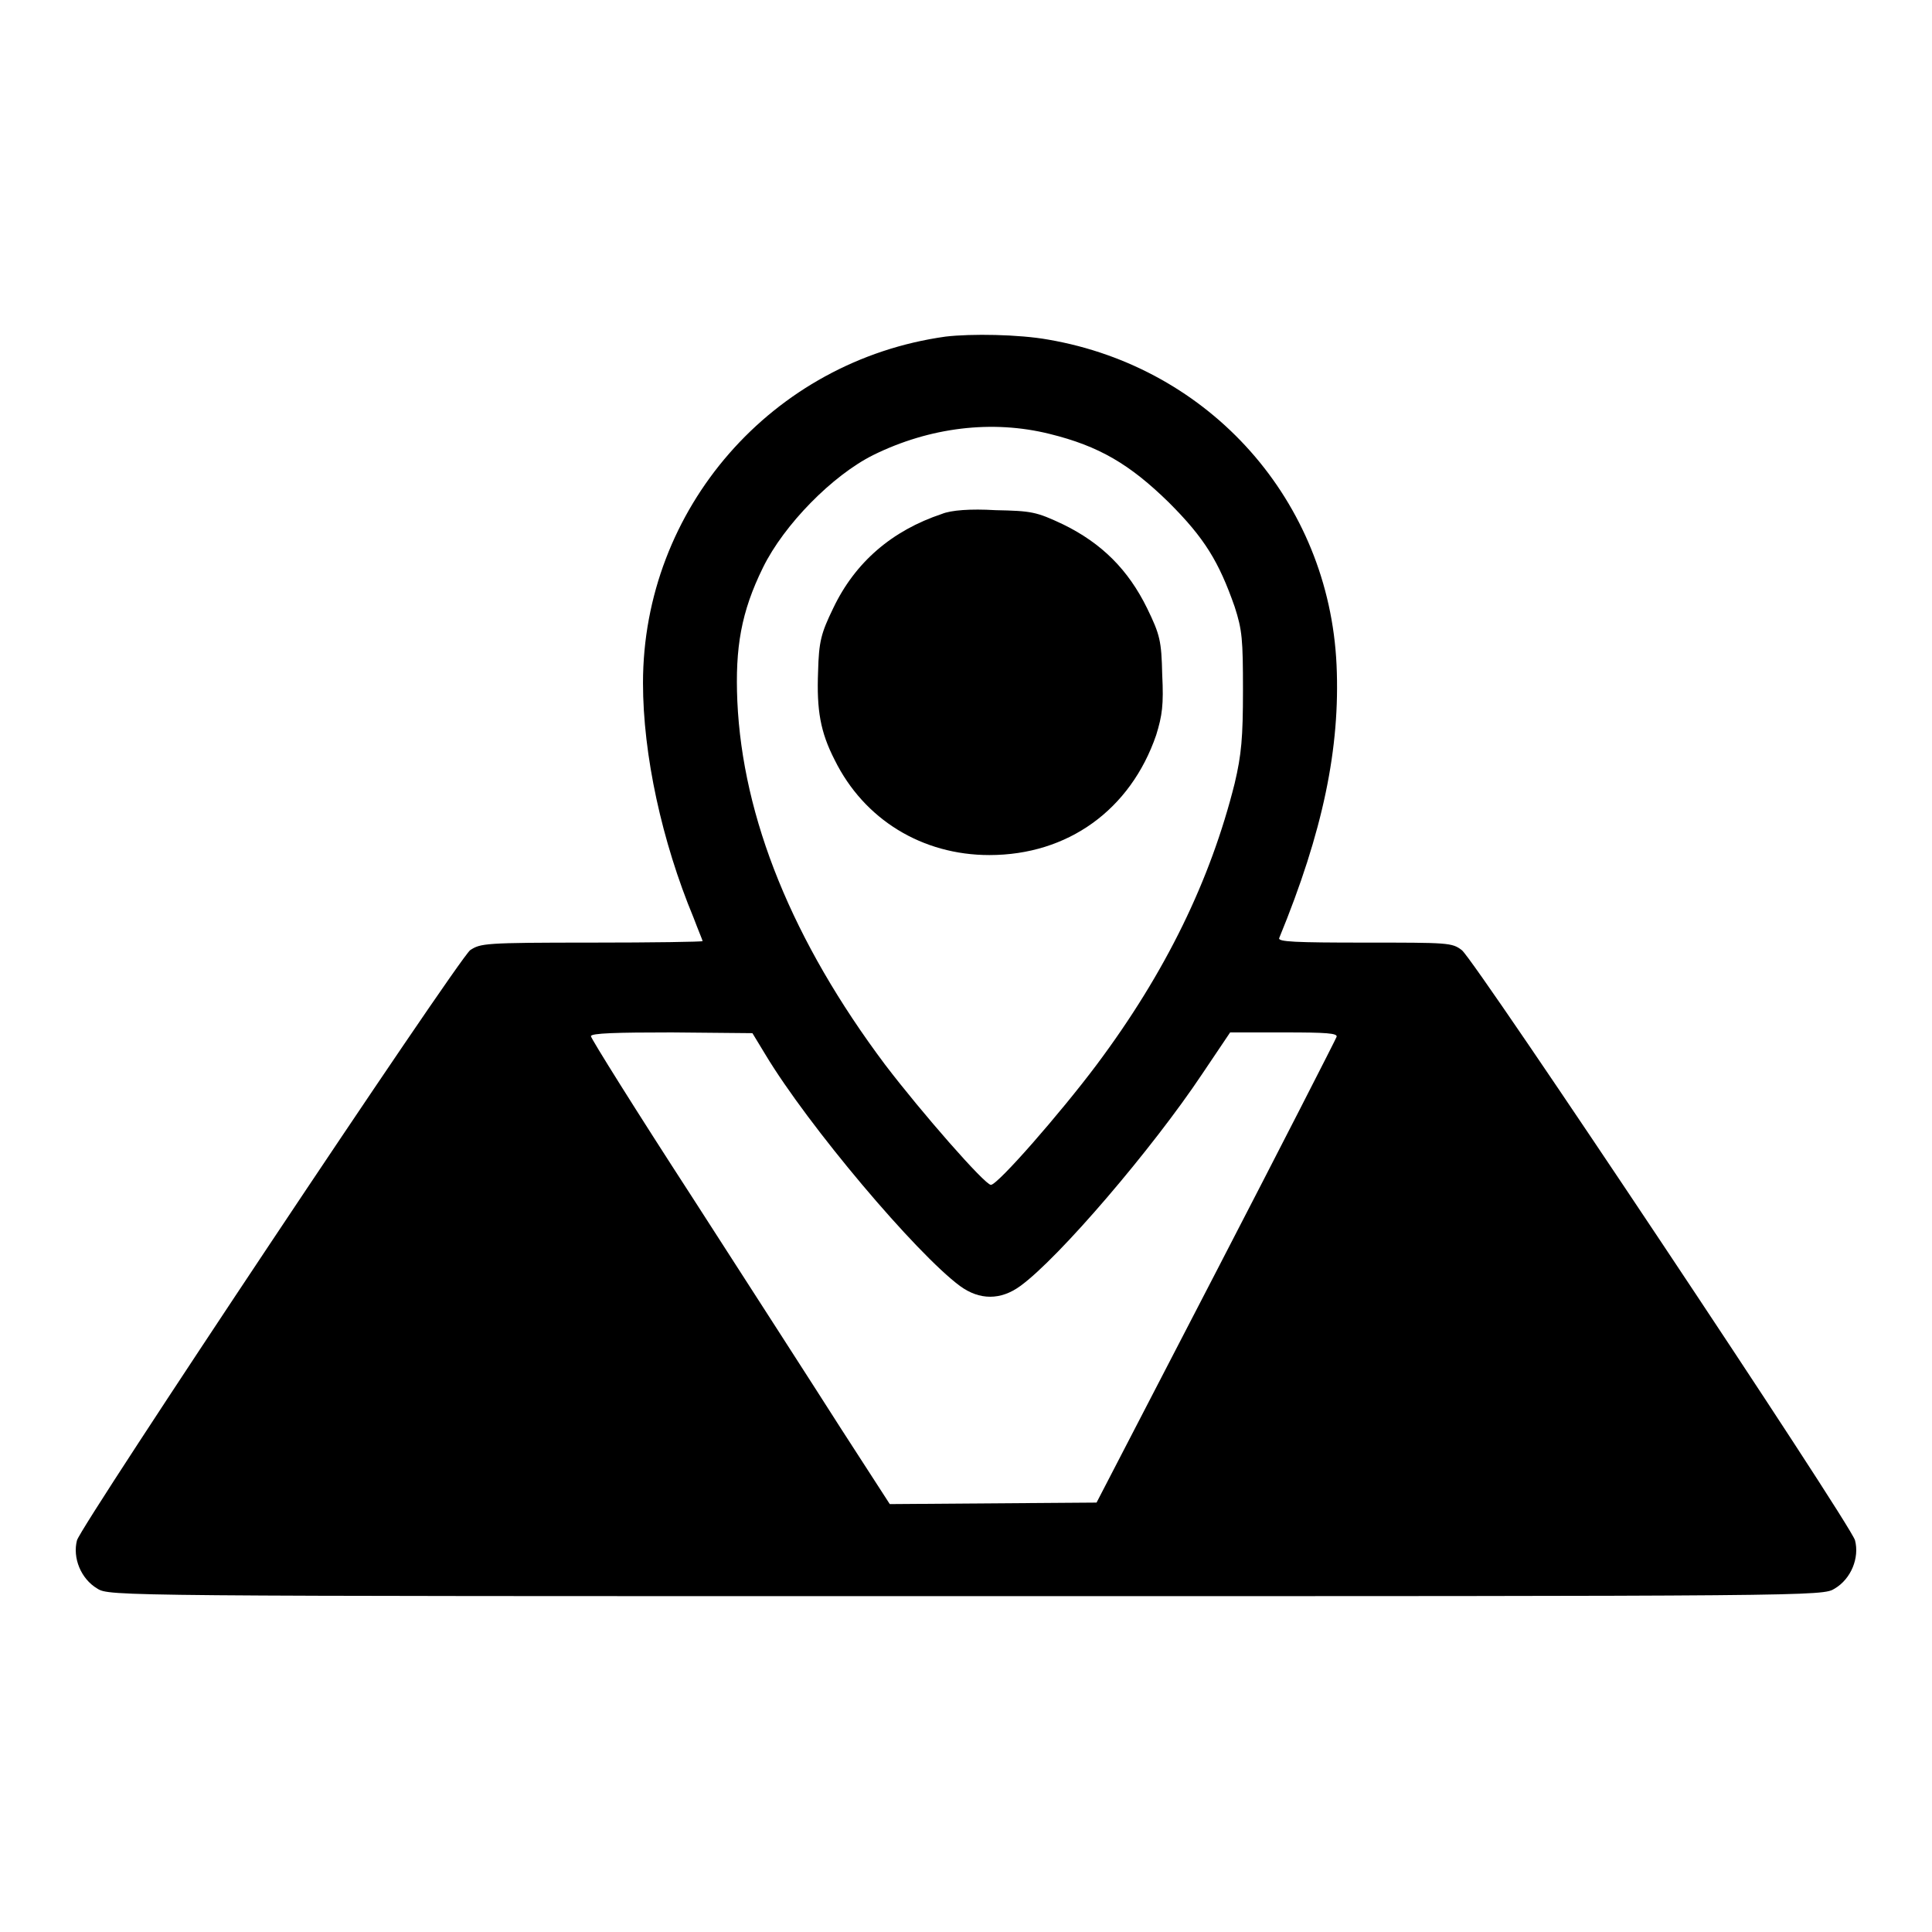 <?xml version="1.0" encoding="utf-8"?>
<!-- Svg Vector Icons : http://www.onlinewebfonts.com/icon -->
<!DOCTYPE svg PUBLIC "-//W3C//DTD SVG 1.1//EN" "http://www.w3.org/Graphics/SVG/1.1/DTD/svg11.dtd">
<svg version="1.1" xmlns="http://www.w3.org/2000/svg" xmlns:xlink="http://www.w3.org/1999/xlink" x="0px" y="0px" viewBox="0 0 256 256" enable-background="new 0 0 256 256" xml:space="preserve">
<g><g><g><path fill="#000000" d="M125.3,44.6c-23,3.2-40.1,22.8-40.1,45.9c0,9.5,2.5,21,6.7,31.1c0.6,1.6,1.2,3,1.2,3.1c0,0.1-6.6,0.2-14.7,0.2c-14.3,0-14.7,0.1-16.1,1c-1.8,1.5-51.5,76.1-52.1,78.2c-0.6,2.3,0.5,5.1,2.7,6.4c1.6,1,2.2,1,115.1,1c113,0,113.5,0,115.1-1c2.2-1.3,3.3-4.1,2.7-6.4c-0.6-2.2-50.3-76.8-52.1-78.2c-1.3-1-1.8-1-12.9-1c-9.1,0-11.5-0.1-11.3-0.6c5.8-14.1,8.1-25.2,7.6-36.2c-1-21.7-16.7-39.4-38.2-43.1C135,44.3,128.7,44.2,125.3,44.6z M139.1,57.5c6.5,1.6,10.6,4,15.8,9.1c4.7,4.7,6.6,7.8,8.7,13.8c1,3.1,1.1,4.3,1.1,11.1c0,6.2-0.2,8.5-1.1,12.3c-3.2,12.8-9.1,25-18.3,37.3c-4.8,6.4-13.1,15.9-14,15.9c-0.8,0-9.2-9.6-14-15.9c-12.3-16.4-18.9-32.7-19.6-48.2c-0.3-7.1,0.5-11.8,3.4-17.7c2.8-5.7,9.2-12.2,14.6-14.9C123.2,56.6,131.5,55.6,139.1,57.5z M101.4,139.7c5.7,9.5,20,26.4,25.8,30.7c2.6,1.9,5.4,1.9,8,0c5.1-3.7,17.5-18.2,24.1-28.1l3.7-5.5h7.2c5.5,0,7.1,0.1,6.9,0.6c-0.1,0.3-7.3,14.4-16,31.2l-15.8,30.5l-13.7,0.1l-13.7,0.1l-6.4-9.9c-3.5-5.5-12.4-19.3-19.8-30.8c-7.4-11.4-13.4-21-13.4-21.3c0-0.4,3.4-0.5,10.7-0.5l10.7,0.1L101.4,139.7z"/><path fill="#000000" d="M124.8,68.1c-6.6,2.2-11.5,6.4-14.4,12.5c-1.6,3.3-1.9,4.4-2,8.4c-0.2,5.1,0.3,8,2.2,11.7c3.9,7.9,11.6,12.6,20.5,12.6c10.4,0,18.7-6,22.1-15.9c0.8-2.6,1-4,0.8-8c-0.1-4.5-0.3-5.3-2-8.8c-2.5-5.1-6-8.6-11.1-11.1c-3.6-1.7-4.2-1.8-9-1.9C128.6,67.4,126,67.6,124.8,68.1z"/></g></g></g>
</svg>